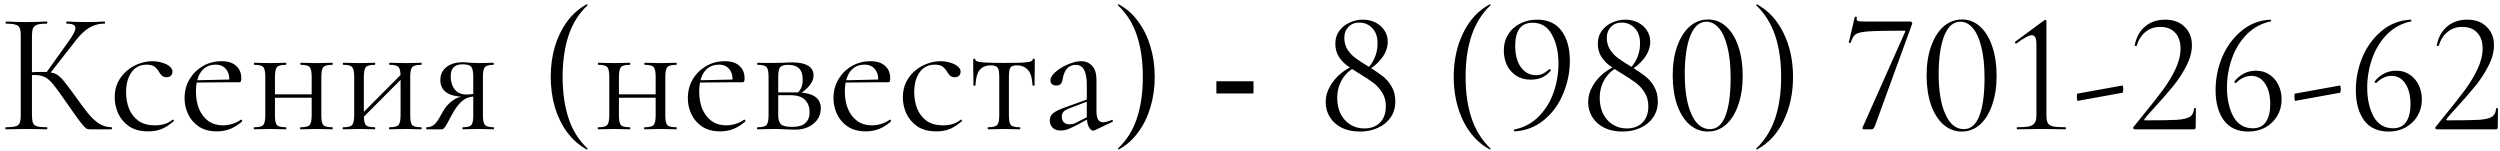 <?xml version="1.0" encoding="UTF-8"?> <svg xmlns="http://www.w3.org/2000/svg" width="348" height="21" viewBox="0 0 348 21" fill="none"><path d="M12.512 18C12.368 18 12.232 17.976 12.104 17.928C11.976 17.88 11.808 17.736 11.6 17.496C11.392 17.256 11.088 16.864 10.688 16.32C10.288 15.76 9.736 14.976 9.032 13.968C8.536 13.248 8.112 12.656 7.76 12.192C7.424 11.728 7.112 11.376 6.824 11.136C6.552 10.88 6.256 10.704 5.936 10.608C5.616 10.496 5.224 10.44 4.76 10.44C4.6 10.44 4.432 10.448 4.256 10.464C4.08 10.48 3.904 10.496 3.728 10.512L3.704 10.08C4.712 10.032 5.496 10.008 6.056 10.008C6.584 10.008 7.016 10.056 7.352 10.152C7.704 10.232 8.016 10.4 8.288 10.656C8.576 10.896 8.888 11.248 9.224 11.712C9.576 12.16 10.016 12.752 10.544 13.488C11.184 14.384 11.752 15.144 12.248 15.768C12.76 16.392 13.272 16.872 13.784 17.208C14.296 17.528 14.88 17.696 15.536 17.712C15.568 17.712 15.584 17.76 15.584 17.856C15.584 17.952 15.568 18 15.536 18H12.512ZM0.8 18C0.768 18 0.752 17.952 0.752 17.856C0.752 17.76 0.768 17.712 0.8 17.712C1.392 17.712 1.84 17.672 2.144 17.592C2.448 17.512 2.648 17.352 2.744 17.112C2.84 16.872 2.888 16.52 2.888 16.056V4.944C2.888 4.48 2.84 4.136 2.744 3.912C2.648 3.672 2.448 3.512 2.144 3.432C1.856 3.336 1.416 3.288 0.824 3.288C0.792 3.288 0.776 3.24 0.776 3.144C0.776 3.048 0.792 3 0.824 3C1.208 3 1.64 3.016 2.12 3.048C2.6 3.064 3.104 3.072 3.632 3.072C4.208 3.072 4.736 3.064 5.216 3.048C5.712 3.016 6.152 3 6.536 3C6.568 3 6.584 3.048 6.584 3.144C6.584 3.24 6.568 3.288 6.536 3.288C5.944 3.288 5.496 3.336 5.192 3.432C4.904 3.528 4.704 3.696 4.592 3.936C4.496 4.176 4.448 4.528 4.448 4.992V16.056C4.448 16.52 4.496 16.872 4.592 17.112C4.688 17.352 4.888 17.512 5.192 17.592C5.496 17.672 5.944 17.712 6.536 17.712C6.568 17.712 6.584 17.76 6.584 17.856C6.584 17.952 6.568 18 6.536 18C6.136 18 5.696 17.992 5.216 17.976C4.736 17.96 4.208 17.952 3.632 17.952C3.104 17.952 2.592 17.96 2.096 17.976C1.616 17.992 1.184 18 0.8 18ZM6.824 10.392L6.392 10.176L9.416 5.952C10.168 4.928 10.528 4.232 10.496 3.864C10.48 3.48 10.072 3.288 9.272 3.288C9.24 3.288 9.224 3.24 9.224 3.144C9.224 3.048 9.24 3 9.272 3C9.656 3 10.048 3.016 10.448 3.048C10.848 3.064 11.368 3.072 12.008 3.072C12.648 3.072 13.144 3.064 13.496 3.048C13.864 3.016 14.216 3 14.552 3C14.6 3 14.624 3.048 14.624 3.144C14.624 3.24 14.6 3.288 14.552 3.288C13.992 3.288 13.48 3.384 13.016 3.576C12.552 3.752 12.096 4.04 11.648 4.44C11.216 4.824 10.76 5.336 10.28 5.976L6.824 10.392ZM20.646 18.288C19.558 18.288 18.67 18.056 17.982 17.592C17.294 17.112 16.782 16.512 16.446 15.792C16.126 15.056 15.966 14.312 15.966 13.56C15.966 12.76 16.118 12.048 16.422 11.424C16.742 10.8 17.158 10.272 17.67 9.84C18.182 9.408 18.75 9.08 19.374 8.856C19.998 8.632 20.606 8.52 21.198 8.52C21.662 8.52 22.102 8.584 22.518 8.712C22.95 8.824 23.302 8.992 23.574 9.216C23.862 9.44 24.006 9.696 24.006 9.984C24.006 10.192 23.934 10.376 23.79 10.536C23.646 10.68 23.438 10.752 23.166 10.752C22.91 10.752 22.694 10.672 22.518 10.512C22.358 10.352 22.222 10.168 22.11 9.96C21.934 9.672 21.726 9.44 21.486 9.264C21.246 9.088 20.886 9 20.406 9C19.494 9 18.79 9.36 18.294 10.08C17.798 10.784 17.55 11.704 17.55 12.84C17.55 13.656 17.686 14.416 17.958 15.12C18.246 15.824 18.686 16.392 19.278 16.824C19.87 17.24 20.638 17.448 21.582 17.448C22.014 17.448 22.438 17.392 22.854 17.28C23.27 17.168 23.662 16.96 24.03 16.656C24.062 16.624 24.102 16.64 24.15 16.704C24.214 16.768 24.23 16.816 24.198 16.848C23.638 17.344 23.078 17.712 22.518 17.952C21.958 18.176 21.334 18.288 20.646 18.288ZM30.204 18.288C29.212 18.288 28.38 18.072 27.708 17.64C27.036 17.192 26.532 16.616 26.196 15.912C25.86 15.208 25.692 14.464 25.692 13.68C25.692 12.704 25.916 11.832 26.364 11.064C26.828 10.28 27.444 9.664 28.212 9.216C28.996 8.752 29.876 8.52 30.852 8.52C31.732 8.52 32.404 8.736 32.868 9.168C33.348 9.584 33.588 10.16 33.588 10.896C33.588 11.072 33.572 11.208 33.54 11.304C33.508 11.4 33.428 11.448 33.3 11.448H31.908C31.972 10.664 31.828 10.064 31.476 9.648C31.14 9.216 30.66 9 30.036 9C29.14 9 28.452 9.336 27.972 10.008C27.508 10.68 27.276 11.592 27.276 12.744C27.276 13.656 27.42 14.464 27.708 15.168C28.012 15.872 28.444 16.432 29.004 16.848C29.58 17.248 30.26 17.448 31.044 17.448C31.46 17.448 31.884 17.384 32.316 17.256C32.748 17.128 33.156 16.928 33.54 16.656C33.572 16.624 33.612 16.648 33.66 16.728C33.724 16.792 33.74 16.848 33.708 16.896C33.132 17.392 32.556 17.752 31.98 17.976C31.404 18.184 30.812 18.288 30.204 18.288ZM26.844 11.496L26.82 11.184L32.292 11.064V11.448L26.844 11.496ZM37.553 13.608V13.128H44.009V13.608H37.553ZM36.929 16.056V10.68C36.929 9.976 36.833 9.528 36.641 9.336C36.465 9.128 36.057 9.024 35.417 9.024C35.369 9.024 35.345 8.976 35.345 8.88C35.345 8.784 35.369 8.736 35.417 8.736C35.721 8.736 36.065 8.744 36.449 8.76C36.833 8.776 37.225 8.784 37.625 8.784C38.009 8.784 38.393 8.776 38.777 8.76C39.161 8.744 39.505 8.736 39.809 8.736C39.841 8.736 39.857 8.784 39.857 8.88C39.857 8.976 39.841 9.024 39.809 9.024C39.137 9.024 38.713 9.136 38.537 9.36C38.361 9.584 38.273 10.04 38.273 10.728V16.056C38.273 16.744 38.361 17.192 38.537 17.4C38.713 17.608 39.137 17.712 39.809 17.712C39.841 17.712 39.857 17.76 39.857 17.856C39.857 17.952 39.841 18 39.809 18C39.489 18 39.137 17.992 38.753 17.976C38.385 17.96 38.009 17.952 37.625 17.952C37.225 17.952 36.833 17.96 36.449 17.976C36.065 17.992 35.713 18 35.393 18C35.345 18 35.321 17.952 35.321 17.856C35.321 17.76 35.345 17.712 35.393 17.712C36.049 17.712 36.465 17.608 36.641 17.4C36.833 17.192 36.929 16.744 36.929 16.056ZM43.385 16.056V10.68C43.385 9.976 43.289 9.528 43.097 9.336C42.921 9.128 42.513 9.024 41.873 9.024C41.825 9.024 41.801 8.976 41.801 8.88C41.801 8.784 41.825 8.736 41.873 8.736C42.177 8.736 42.521 8.744 42.905 8.76C43.289 8.776 43.681 8.784 44.081 8.784C44.465 8.784 44.849 8.776 45.233 8.76C45.617 8.744 45.961 8.736 46.265 8.736C46.297 8.736 46.313 8.784 46.313 8.88C46.313 8.976 46.297 9.024 46.265 9.024C45.593 9.024 45.169 9.136 44.993 9.36C44.817 9.584 44.729 10.04 44.729 10.728V16.056C44.729 16.744 44.817 17.192 44.993 17.4C45.169 17.608 45.593 17.712 46.265 17.712C46.297 17.712 46.313 17.76 46.313 17.856C46.313 17.952 46.297 18 46.265 18C45.945 18 45.593 17.992 45.209 17.976C44.841 17.96 44.465 17.952 44.081 17.952C43.681 17.952 43.281 17.96 42.881 17.976C42.497 17.992 42.153 18 41.849 18C41.801 18 41.777 17.952 41.777 17.856C41.777 17.76 41.801 17.712 41.849 17.712C42.505 17.712 42.921 17.608 43.097 17.4C43.289 17.192 43.385 16.744 43.385 16.056ZM50.048 16.848L49.712 16.512L56.216 9.984L56.552 10.32L50.048 16.848ZM49.304 16.056V10.68C49.304 9.976 49.208 9.528 49.016 9.336C48.84 9.128 48.432 9.024 47.792 9.024C47.744 9.024 47.72 8.976 47.72 8.88C47.72 8.784 47.744 8.736 47.792 8.736C48.096 8.736 48.44 8.744 48.824 8.76C49.208 8.776 49.6 8.784 50 8.784C50.384 8.784 50.768 8.776 51.152 8.76C51.536 8.744 51.88 8.736 52.184 8.736C52.216 8.736 52.232 8.784 52.232 8.88C52.232 8.976 52.216 9.024 52.184 9.024C51.512 9.024 51.088 9.136 50.912 9.36C50.736 9.584 50.648 10.04 50.648 10.728V16.056C50.648 16.744 50.736 17.192 50.912 17.4C51.088 17.608 51.512 17.712 52.184 17.712C52.216 17.712 52.232 17.76 52.232 17.856C52.232 17.952 52.216 18 52.184 18C51.864 18 51.512 17.992 51.128 17.976C50.76 17.96 50.384 17.952 50 17.952C49.6 17.952 49.208 17.96 48.824 17.976C48.44 17.992 48.088 18 47.768 18C47.72 18 47.696 17.952 47.696 17.856C47.696 17.76 47.72 17.712 47.768 17.712C48.424 17.712 48.84 17.608 49.016 17.4C49.208 17.192 49.304 16.744 49.304 16.056ZM55.76 16.056V10.68C55.76 9.976 55.664 9.528 55.472 9.336C55.296 9.128 54.888 9.024 54.248 9.024C54.2 9.024 54.176 8.976 54.176 8.88C54.176 8.784 54.2 8.736 54.248 8.736C54.552 8.736 54.896 8.744 55.28 8.76C55.664 8.776 56.056 8.784 56.456 8.784C56.84 8.784 57.224 8.776 57.608 8.76C57.992 8.744 58.336 8.736 58.64 8.736C58.672 8.736 58.688 8.784 58.688 8.88C58.688 8.976 58.672 9.024 58.64 9.024C57.968 9.024 57.544 9.136 57.368 9.36C57.192 9.584 57.104 10.04 57.104 10.728V16.056C57.104 16.744 57.192 17.192 57.368 17.4C57.544 17.608 57.968 17.712 58.64 17.712C58.672 17.712 58.688 17.76 58.688 17.856C58.688 17.952 58.672 18 58.64 18C58.32 18 57.968 17.992 57.584 17.976C57.216 17.96 56.84 17.952 56.456 17.952C56.056 17.952 55.656 17.96 55.256 17.976C54.872 17.992 54.528 18 54.224 18C54.176 18 54.152 17.952 54.152 17.856C54.152 17.76 54.176 17.712 54.224 17.712C54.88 17.712 55.296 17.608 55.472 17.4C55.664 17.192 55.76 16.744 55.76 16.056ZM68.711 17.712C68.743 17.712 68.759 17.76 68.759 17.856C68.759 17.952 68.743 18 68.711 18C68.439 18 68.119 17.992 67.751 17.976C67.399 17.96 67.023 17.952 66.623 17.952C66.191 17.952 65.791 17.96 65.423 17.976C65.071 17.992 64.735 18 64.415 18C64.383 18 64.367 17.952 64.367 17.856C64.367 17.76 64.383 17.712 64.415 17.712C65.055 17.712 65.455 17.608 65.615 17.4C65.791 17.192 65.879 16.744 65.879 16.056V13.368L66.263 13.416C65.815 13.416 65.407 13.488 65.039 13.632C64.687 13.76 64.335 14.016 63.983 14.4C63.631 14.768 63.255 15.32 62.855 16.056C62.567 16.6 62.343 17.016 62.183 17.304C62.023 17.576 61.895 17.76 61.799 17.856C61.703 17.952 61.591 18 61.463 18H59.375C59.343 18 59.327 17.952 59.327 17.856C59.327 17.76 59.343 17.712 59.375 17.712C59.791 17.712 60.135 17.6 60.407 17.376C60.679 17.136 60.903 16.856 61.079 16.536C61.271 16.2 61.455 15.88 61.631 15.576C61.983 14.936 62.431 14.416 62.975 14.016C63.519 13.6 64.143 13.392 64.847 13.392L65.015 13.488C64.071 13.488 63.327 13.392 62.783 13.2C62.239 12.992 61.855 12.712 61.631 12.36C61.407 12.008 61.295 11.608 61.295 11.16C61.295 10.392 61.575 9.784 62.135 9.336C62.711 8.888 63.471 8.664 64.415 8.664C64.687 8.664 65.047 8.688 65.495 8.736C65.943 8.768 66.319 8.784 66.623 8.784C67.023 8.784 67.391 8.776 67.727 8.76C68.079 8.744 68.399 8.736 68.687 8.736C68.719 8.736 68.735 8.784 68.735 8.88C68.735 8.976 68.719 9.024 68.687 9.024C68.095 9.024 67.703 9.128 67.511 9.336C67.319 9.528 67.223 9.976 67.223 10.68V16.056C67.223 16.744 67.319 17.192 67.511 17.4C67.719 17.608 68.119 17.712 68.711 17.712ZM62.735 10.608C62.735 11.344 62.919 11.952 63.287 12.432C63.655 12.912 64.207 13.152 64.943 13.152C65.167 13.152 65.415 13.136 65.687 13.104C65.959 13.072 66.175 13.04 66.335 13.008L65.879 13.2V10.728C65.879 9.992 65.783 9.512 65.591 9.288C65.399 9.064 64.999 8.952 64.391 8.952C63.287 8.952 62.735 9.504 62.735 10.608ZM76.662 10.704C76.662 9.2 76.854 7.792 77.238 6.48C77.638 5.168 78.206 4.008 78.942 3C79.694 1.976 80.606 1.176 81.678 0.6C81.71 0.584 81.742 0.6 81.774 0.648C81.806 0.68 81.806 0.712 81.774 0.744C80.558 1.896 79.678 3.304 79.134 4.968C78.59 6.632 78.318 8.544 78.318 10.704C78.318 12.864 78.59 14.776 79.134 16.44C79.678 18.104 80.558 19.512 81.774 20.664C81.806 20.68 81.806 20.712 81.774 20.76C81.742 20.808 81.71 20.824 81.678 20.808C80.606 20.216 79.694 19.416 78.942 18.408C78.206 17.4 77.638 16.24 77.238 14.928C76.854 13.6 76.662 12.192 76.662 10.704ZM85.436 13.608V13.128H91.892V13.608H85.436ZM84.812 16.056V10.68C84.812 9.976 84.716 9.528 84.524 9.336C84.348 9.128 83.94 9.024 83.3 9.024C83.252 9.024 83.228 8.976 83.228 8.88C83.228 8.784 83.252 8.736 83.3 8.736C83.604 8.736 83.948 8.744 84.332 8.76C84.716 8.776 85.108 8.784 85.508 8.784C85.892 8.784 86.276 8.776 86.66 8.76C87.044 8.744 87.388 8.736 87.692 8.736C87.724 8.736 87.74 8.784 87.74 8.88C87.74 8.976 87.724 9.024 87.692 9.024C87.02 9.024 86.596 9.136 86.42 9.36C86.244 9.584 86.156 10.04 86.156 10.728V16.056C86.156 16.744 86.244 17.192 86.42 17.4C86.596 17.608 87.02 17.712 87.692 17.712C87.724 17.712 87.74 17.76 87.74 17.856C87.74 17.952 87.724 18 87.692 18C87.372 18 87.02 17.992 86.636 17.976C86.268 17.96 85.892 17.952 85.508 17.952C85.108 17.952 84.716 17.96 84.332 17.976C83.948 17.992 83.596 18 83.276 18C83.228 18 83.204 17.952 83.204 17.856C83.204 17.76 83.228 17.712 83.276 17.712C83.932 17.712 84.348 17.608 84.524 17.4C84.716 17.192 84.812 16.744 84.812 16.056ZM91.268 16.056V10.68C91.268 9.976 91.172 9.528 90.98 9.336C90.804 9.128 90.396 9.024 89.756 9.024C89.708 9.024 89.684 8.976 89.684 8.88C89.684 8.784 89.708 8.736 89.756 8.736C90.06 8.736 90.404 8.744 90.788 8.76C91.172 8.776 91.564 8.784 91.964 8.784C92.348 8.784 92.732 8.776 93.116 8.76C93.5 8.744 93.844 8.736 94.148 8.736C94.18 8.736 94.196 8.784 94.196 8.88C94.196 8.976 94.18 9.024 94.148 9.024C93.476 9.024 93.052 9.136 92.876 9.36C92.7 9.584 92.612 10.04 92.612 10.728V16.056C92.612 16.744 92.7 17.192 92.876 17.4C93.052 17.608 93.476 17.712 94.148 17.712C94.18 17.712 94.196 17.76 94.196 17.856C94.196 17.952 94.18 18 94.148 18C93.828 18 93.476 17.992 93.092 17.976C92.724 17.96 92.348 17.952 91.964 17.952C91.564 17.952 91.164 17.96 90.764 17.976C90.38 17.992 90.036 18 89.732 18C89.684 18 89.66 17.952 89.66 17.856C89.66 17.76 89.684 17.712 89.732 17.712C90.388 17.712 90.804 17.608 90.98 17.4C91.172 17.192 91.268 16.744 91.268 16.056ZM100.259 18.288C99.267 18.288 98.435 18.072 97.763 17.64C97.091 17.192 96.587 16.616 96.251 15.912C95.915 15.208 95.747 14.464 95.747 13.68C95.747 12.704 95.971 11.832 96.419 11.064C96.883 10.28 97.499 9.664 98.267 9.216C99.051 8.752 99.931 8.52 100.907 8.52C101.787 8.52 102.459 8.736 102.923 9.168C103.403 9.584 103.643 10.16 103.643 10.896C103.643 11.072 103.627 11.208 103.595 11.304C103.563 11.4 103.483 11.448 103.355 11.448H101.963C102.027 10.664 101.883 10.064 101.531 9.648C101.195 9.216 100.715 9 100.091 9C99.195 9 98.507 9.336 98.027 10.008C97.563 10.68 97.331 11.592 97.331 12.744C97.331 13.656 97.475 14.464 97.763 15.168C98.067 15.872 98.499 16.432 99.059 16.848C99.635 17.248 100.315 17.448 101.099 17.448C101.515 17.448 101.939 17.384 102.371 17.256C102.803 17.128 103.211 16.928 103.595 16.656C103.627 16.624 103.667 16.648 103.715 16.728C103.779 16.792 103.795 16.848 103.763 16.896C103.187 17.392 102.611 17.752 102.035 17.976C101.459 18.184 100.867 18.288 100.259 18.288ZM96.899 11.496L96.875 11.184L102.347 11.064V11.448L96.899 11.496ZM107.68 8.76C108.096 8.76 108.528 8.752 108.976 8.736C109.44 8.704 109.896 8.688 110.344 8.688C111.272 8.688 111.984 8.84 112.48 9.144C112.992 9.448 113.248 9.904 113.248 10.512C113.248 11.376 112.6 12.24 111.304 13.104L110.992 12.96C111.232 12.736 111.416 12.48 111.544 12.192C111.672 11.888 111.736 11.512 111.736 11.064C111.736 10.344 111.56 9.824 111.208 9.504C110.872 9.184 110.376 9.024 109.72 9.024C109.176 9.024 108.808 9.128 108.616 9.336C108.424 9.528 108.328 9.992 108.328 10.728V16.056C108.328 16.616 108.448 17.024 108.688 17.28C108.944 17.536 109.464 17.664 110.248 17.664C111.096 17.664 111.712 17.488 112.096 17.136C112.496 16.784 112.696 16.28 112.696 15.624C112.696 14.92 112.488 14.352 112.072 13.92C111.656 13.472 110.96 13.248 109.984 13.248H107.776L107.752 12.864H110.824C113.112 12.864 114.256 13.6 114.256 15.072C114.256 15.936 113.92 16.648 113.248 17.208C112.576 17.768 111.72 18.048 110.68 18.048C110.296 18.048 109.808 18.032 109.216 18C108.64 17.968 108.128 17.952 107.68 17.952C107.28 17.952 106.888 17.96 106.504 17.976C106.12 17.992 105.768 18 105.448 18C105.4 18 105.376 17.952 105.376 17.856C105.376 17.76 105.4 17.712 105.448 17.712C106.104 17.712 106.52 17.608 106.696 17.4C106.888 17.192 106.984 16.744 106.984 16.056V10.68C106.984 9.976 106.888 9.528 106.696 9.336C106.52 9.128 106.112 9.024 105.472 9.024C105.424 9.024 105.4 8.976 105.4 8.88C105.4 8.784 105.424 8.736 105.472 8.736C105.776 8.736 106.12 8.744 106.504 8.76C106.888 8.76 107.28 8.76 107.68 8.76ZM120.532 18.288C119.54 18.288 118.708 18.072 118.036 17.64C117.364 17.192 116.86 16.616 116.524 15.912C116.188 15.208 116.02 14.464 116.02 13.68C116.02 12.704 116.244 11.832 116.692 11.064C117.156 10.28 117.772 9.664 118.54 9.216C119.324 8.752 120.204 8.52 121.18 8.52C122.06 8.52 122.732 8.736 123.196 9.168C123.676 9.584 123.916 10.16 123.916 10.896C123.916 11.072 123.9 11.208 123.868 11.304C123.836 11.4 123.756 11.448 123.628 11.448H122.236C122.3 10.664 122.156 10.064 121.804 9.648C121.468 9.216 120.988 9 120.364 9C119.468 9 118.78 9.336 118.3 10.008C117.836 10.68 117.604 11.592 117.604 12.744C117.604 13.656 117.748 14.464 118.036 15.168C118.34 15.872 118.772 16.432 119.332 16.848C119.908 17.248 120.588 17.448 121.372 17.448C121.788 17.448 122.212 17.384 122.644 17.256C123.076 17.128 123.484 16.928 123.868 16.656C123.9 16.624 123.94 16.648 123.988 16.728C124.052 16.792 124.068 16.848 124.036 16.896C123.46 17.392 122.884 17.752 122.308 17.976C121.732 18.184 121.14 18.288 120.532 18.288ZM117.172 11.496L117.148 11.184L122.62 11.064V11.448L117.172 11.496ZM130.357 18.288C129.269 18.288 128.381 18.056 127.693 17.592C127.005 17.112 126.493 16.512 126.157 15.792C125.837 15.056 125.677 14.312 125.677 13.56C125.677 12.76 125.829 12.048 126.133 11.424C126.453 10.8 126.869 10.272 127.381 9.84C127.893 9.408 128.461 9.08 129.085 8.856C129.709 8.632 130.317 8.52 130.909 8.52C131.373 8.52 131.813 8.584 132.229 8.712C132.661 8.824 133.013 8.992 133.285 9.216C133.573 9.44 133.717 9.696 133.717 9.984C133.717 10.192 133.645 10.376 133.501 10.536C133.357 10.68 133.149 10.752 132.877 10.752C132.621 10.752 132.405 10.672 132.229 10.512C132.069 10.352 131.933 10.168 131.821 9.96C131.645 9.672 131.437 9.44 131.197 9.264C130.957 9.088 130.597 9 130.117 9C129.205 9 128.501 9.36 128.005 10.08C127.509 10.784 127.261 11.704 127.261 12.84C127.261 13.656 127.397 14.416 127.669 15.12C127.957 15.824 128.397 16.392 128.989 16.824C129.581 17.24 130.349 17.448 131.293 17.448C131.725 17.448 132.149 17.392 132.565 17.28C132.981 17.168 133.373 16.96 133.741 16.656C133.773 16.624 133.813 16.64 133.861 16.704C133.925 16.768 133.941 16.816 133.909 16.848C133.349 17.344 132.789 17.712 132.229 17.952C131.669 18.176 131.045 18.288 130.357 18.288ZM137.536 18C137.504 18 137.488 17.952 137.488 17.856C137.488 17.76 137.504 17.712 137.536 17.712C138.192 17.712 138.616 17.608 138.808 17.4C139 17.192 139.096 16.744 139.096 16.056V10.728C139.096 10.072 139.024 9.64 138.88 9.432C138.736 9.208 138.408 9.096 137.896 9.096C137.288 9.096 136.8 9.288 136.432 9.672C136.064 10.04 135.848 10.776 135.784 11.88C135.784 11.912 135.736 11.928 135.64 11.928C135.544 11.928 135.496 11.912 135.496 11.88C135.496 11.656 135.496 11.32 135.496 10.872C135.496 10.408 135.488 9.936 135.472 9.456C135.472 8.976 135.472 8.584 135.472 8.28C135.472 8.2 135.52 8.16 135.616 8.16C135.712 8.16 135.76 8.2 135.76 8.28C135.76 8.504 136.128 8.64 136.864 8.688C137.6 8.736 138.568 8.76 139.768 8.76C140.552 8.76 141.24 8.752 141.832 8.736C142.44 8.72 142.912 8.68 143.248 8.616C143.584 8.536 143.752 8.424 143.752 8.28C143.752 8.2 143.8 8.16 143.896 8.16C143.992 8.16 144.04 8.2 144.04 8.28C144.04 8.584 144.04 8.976 144.04 9.456C144.04 9.936 144.032 10.408 144.016 10.872C144.016 11.32 144.016 11.656 144.016 11.88C144.016 11.912 143.968 11.928 143.872 11.928C143.776 11.928 143.728 11.912 143.728 11.88C143.664 10.776 143.432 10.04 143.032 9.672C142.648 9.288 142.16 9.096 141.568 9.096C141.072 9.096 140.76 9.208 140.632 9.432C140.504 9.64 140.44 10.072 140.44 10.728V16.056C140.44 16.744 140.528 17.192 140.704 17.4C140.88 17.608 141.296 17.712 141.952 17.712C142 17.712 142.024 17.76 142.024 17.856C142.024 17.952 142 18 141.952 18C141.648 18 141.304 17.992 140.92 17.976C140.552 17.96 140.168 17.952 139.768 17.952C139.384 17.952 138.992 17.96 138.592 17.976C138.208 17.992 137.856 18 137.536 18ZM152.364 18.144C152.3 18.176 152.236 18.192 152.172 18.192C151.964 18.192 151.764 18.024 151.572 17.688C151.38 17.336 151.284 16.832 151.284 16.176V11.88C151.284 11.128 151.212 10.544 151.068 10.128C150.94 9.712 150.756 9.424 150.516 9.264C150.292 9.104 150.036 9.024 149.748 9.024C149.348 9.024 149.02 9.128 148.764 9.336C148.508 9.528 148.316 9.776 148.188 10.08C148.06 10.384 147.972 10.688 147.924 10.992C147.908 11.216 147.836 11.424 147.708 11.616C147.596 11.808 147.372 11.904 147.036 11.904C146.78 11.904 146.58 11.84 146.436 11.712C146.292 11.584 146.22 11.408 146.22 11.184C146.22 10.896 146.364 10.6 146.652 10.296C146.94 9.976 147.3 9.688 147.732 9.432C148.18 9.16 148.644 8.944 149.124 8.784C149.62 8.608 150.084 8.52 150.516 8.52C151.124 8.52 151.628 8.736 152.028 9.168C152.428 9.584 152.628 10.248 152.628 11.16V15.408C152.628 15.968 152.7 16.376 152.844 16.632C152.988 16.888 153.22 17.016 153.54 17.016C153.828 17.016 154.228 16.912 154.74 16.704C154.82 16.672 154.876 16.704 154.908 16.8C154.94 16.88 154.916 16.936 154.836 16.968L152.364 18.144ZM147.66 18.168C147.148 18.168 146.764 18.032 146.508 17.76C146.252 17.472 146.124 17.144 146.124 16.776C146.124 16.328 146.3 15.976 146.652 15.72C147.004 15.448 147.58 15.176 148.38 14.904L151.524 13.776L151.596 14.04L148.812 15.096C148.444 15.24 148.18 15.4 148.02 15.576C147.876 15.752 147.804 15.976 147.804 16.248C147.804 16.584 147.9 16.848 148.092 17.04C148.284 17.216 148.532 17.304 148.836 17.304C149.012 17.304 149.18 17.288 149.34 17.256C149.5 17.208 149.66 17.144 149.82 17.064L151.86 16.032L151.908 16.32L149.82 17.448C149.34 17.688 148.94 17.872 148.62 18C148.3 18.112 147.98 18.168 147.66 18.168ZM160.739 10.704C160.739 12.192 160.539 13.6 160.139 14.928C159.755 16.24 159.187 17.4 158.435 18.408C157.699 19.432 156.795 20.232 155.723 20.808C155.707 20.824 155.675 20.808 155.627 20.76C155.595 20.728 155.595 20.696 155.627 20.664C156.843 19.512 157.723 18.104 158.267 16.44C158.811 14.776 159.083 12.864 159.083 10.704C159.083 8.544 158.811 6.632 158.267 4.968C157.723 3.304 156.843 1.896 155.627 0.744C155.595 0.712 155.595 0.68 155.627 0.648C155.675 0.6 155.707 0.584 155.723 0.6C156.795 1.176 157.699 1.976 158.435 3C159.187 4.008 159.755 5.168 160.139 6.48C160.539 7.792 160.739 9.2 160.739 10.704ZM169.32 11.309H174.488V13.008H169.32V11.309ZM189.958 9.864C190.566 9.384 191.014 8.816 191.302 8.16C191.606 7.504 191.758 6.8 191.758 6.048C191.758 5.12 191.51 4.408 191.014 3.912C190.534 3.4 189.926 3.144 189.19 3.144C188.582 3.144 188.086 3.344 187.702 3.744C187.318 4.144 187.126 4.648 187.126 5.256C187.126 5.88 187.278 6.432 187.582 6.912C187.886 7.376 188.254 7.768 188.686 8.088C189.118 8.408 189.734 8.808 190.534 9.288C191.334 9.784 191.982 10.224 192.478 10.608C192.974 10.992 193.39 11.48 193.726 12.072C194.062 12.648 194.23 13.336 194.23 14.136C194.23 14.984 194.006 15.728 193.558 16.368C193.126 16.992 192.534 17.472 191.782 17.808C191.046 18.144 190.222 18.312 189.31 18.312C188.334 18.312 187.486 18.136 186.766 17.784C186.046 17.416 185.494 16.92 185.11 16.296C184.726 15.672 184.534 14.976 184.534 14.208C184.534 13.44 184.734 12.712 185.134 12.024C185.534 11.32 186.046 10.712 186.67 10.2C187.31 9.688 187.974 9.312 188.662 9.072L188.782 9.264C187.934 9.696 187.278 10.296 186.814 11.064C186.366 11.832 186.142 12.696 186.142 13.656C186.142 14.44 186.294 15.16 186.598 15.816C186.918 16.456 187.366 16.96 187.942 17.328C188.518 17.696 189.174 17.88 189.91 17.88C190.822 17.88 191.55 17.608 192.094 17.064C192.638 16.52 192.91 15.76 192.91 14.784C192.91 14.048 192.734 13.408 192.382 12.864C192.046 12.32 191.638 11.872 191.158 11.52C190.694 11.168 190.038 10.736 189.19 10.224C188.454 9.776 187.862 9.384 187.414 9.048C186.966 8.696 186.598 8.28 186.31 7.8C186.022 7.304 185.878 6.728 185.878 6.072C185.878 5.384 186.062 4.792 186.43 4.296C186.798 3.784 187.278 3.4 187.87 3.144C188.462 2.872 189.07 2.736 189.694 2.736C190.366 2.736 190.966 2.872 191.494 3.144C192.022 3.416 192.43 3.784 192.718 4.248C193.022 4.712 193.174 5.216 193.174 5.76C193.174 6.608 192.886 7.4 192.31 8.136C191.75 8.856 191.006 9.48 190.078 10.008L189.958 9.864ZM202.357 10.704C202.357 8.432 202.797 6.392 203.677 4.584C204.557 2.776 205.789 1.448 207.373 0.6C207.405 0.584 207.437 0.6 207.469 0.648C207.501 0.68 207.501 0.712 207.469 0.744C206.285 1.88 205.413 3.272 204.853 4.92C204.293 6.568 204.013 8.496 204.013 10.704C204.013 12.912 204.293 14.84 204.853 16.488C205.413 18.136 206.285 19.528 207.469 20.664C207.501 20.68 207.501 20.712 207.469 20.76C207.437 20.808 207.405 20.824 207.373 20.808C205.789 19.944 204.557 18.616 203.677 16.824C202.797 15.016 202.357 12.976 202.357 10.704ZM213.075 11.088C212.291 11.088 211.619 10.904 211.059 10.536C210.499 10.168 210.067 9.68 209.763 9.072C209.475 8.448 209.331 7.768 209.331 7.032C209.331 6.184 209.531 5.44 209.931 4.8C210.331 4.144 210.883 3.64 211.587 3.288C212.291 2.92 213.083 2.736 213.963 2.736C215.467 2.736 216.603 3.256 217.371 4.296C218.139 5.336 218.523 6.728 218.523 8.472C218.523 10.04 218.211 11.568 217.587 13.056C216.979 14.528 216.091 15.744 214.923 16.704C213.755 17.664 212.395 18.192 210.843 18.288C210.795 18.304 210.755 18.264 210.723 18.168C210.707 18.088 210.731 18.04 210.795 18.024C212.107 17.768 213.227 17.176 214.155 16.248C215.083 15.32 215.779 14.208 216.243 12.912C216.707 11.6 216.939 10.248 216.939 8.856C216.939 7.256 216.635 5.912 216.027 4.824C215.435 3.72 214.539 3.168 213.339 3.168C212.507 3.168 211.891 3.448 211.491 4.008C211.107 4.568 210.915 5.36 210.915 6.384C210.915 7.616 211.179 8.608 211.707 9.36C212.251 10.096 212.955 10.464 213.819 10.464C214.123 10.464 214.411 10.408 214.683 10.296C214.971 10.168 215.291 9.952 215.643 9.648C215.659 9.632 215.683 9.624 215.715 9.624C215.763 9.624 215.803 9.648 215.835 9.696C215.883 9.744 215.899 9.784 215.883 9.816C215.211 10.664 214.275 11.088 213.075 11.088ZM226.497 9.864C227.105 9.384 227.553 8.816 227.841 8.16C228.145 7.504 228.297 6.8 228.297 6.048C228.297 5.12 228.049 4.408 227.553 3.912C227.073 3.4 226.465 3.144 225.729 3.144C225.121 3.144 224.625 3.344 224.241 3.744C223.857 4.144 223.665 4.648 223.665 5.256C223.665 5.88 223.817 6.432 224.121 6.912C224.425 7.376 224.793 7.768 225.225 8.088C225.657 8.408 226.273 8.808 227.073 9.288C227.873 9.784 228.521 10.224 229.017 10.608C229.513 10.992 229.929 11.48 230.265 12.072C230.601 12.648 230.769 13.336 230.769 14.136C230.769 14.984 230.545 15.728 230.097 16.368C229.665 16.992 229.073 17.472 228.321 17.808C227.585 18.144 226.761 18.312 225.849 18.312C224.873 18.312 224.025 18.136 223.305 17.784C222.585 17.416 222.033 16.92 221.649 16.296C221.265 15.672 221.073 14.976 221.073 14.208C221.073 13.44 221.273 12.712 221.673 12.024C222.073 11.32 222.585 10.712 223.209 10.2C223.849 9.688 224.513 9.312 225.201 9.072L225.321 9.264C224.473 9.696 223.817 10.296 223.353 11.064C222.905 11.832 222.681 12.696 222.681 13.656C222.681 14.44 222.833 15.16 223.137 15.816C223.457 16.456 223.905 16.96 224.481 17.328C225.057 17.696 225.713 17.88 226.449 17.88C227.361 17.88 228.089 17.608 228.633 17.064C229.177 16.52 229.449 15.76 229.449 14.784C229.449 14.048 229.273 13.408 228.921 12.864C228.585 12.32 228.177 11.872 227.697 11.52C227.233 11.168 226.577 10.736 225.729 10.224C224.993 9.776 224.401 9.384 223.953 9.048C223.505 8.696 223.137 8.28 222.849 7.8C222.561 7.304 222.417 6.728 222.417 6.072C222.417 5.384 222.601 4.792 222.969 4.296C223.337 3.784 223.817 3.4 224.409 3.144C225.001 2.872 225.609 2.736 226.233 2.736C226.905 2.736 227.505 2.872 228.033 3.144C228.561 3.416 228.969 3.784 229.257 4.248C229.561 4.712 229.713 5.216 229.713 5.76C229.713 6.608 229.425 7.4 228.849 8.136C228.289 8.856 227.545 9.48 226.617 10.008L226.497 9.864ZM237.735 18.312C236.775 18.312 235.919 17.984 235.167 17.328C234.431 16.672 233.855 15.752 233.439 14.568C233.039 13.384 232.839 12.024 232.839 10.488C232.839 8.968 233.047 7.624 233.463 6.456C233.879 5.272 234.455 4.352 235.191 3.696C235.943 3.04 236.807 2.712 237.783 2.712C238.727 2.712 239.559 3.04 240.279 3.696C241.015 4.352 241.583 5.28 241.983 6.48C242.383 7.664 242.583 9.024 242.583 10.56C242.583 12.08 242.375 13.432 241.959 14.616C241.559 15.784 240.991 16.696 240.255 17.352C239.519 17.992 238.679 18.312 237.735 18.312ZM238.023 17.976C238.983 17.976 239.703 17.36 240.183 16.128C240.663 14.88 240.903 13.12 240.903 10.848C240.903 9.12 240.751 7.672 240.447 6.504C240.159 5.336 239.759 4.464 239.247 3.888C238.751 3.312 238.175 3.024 237.519 3.024C236.559 3.024 235.815 3.68 235.287 4.992C234.775 6.304 234.519 8.08 234.519 10.32C234.519 12.672 234.831 14.536 235.455 15.912C236.079 17.288 236.935 17.976 238.023 17.976ZM249.59 10.704C249.59 12.976 249.15 15.016 248.27 16.824C247.39 18.632 246.158 19.96 244.574 20.808C244.542 20.824 244.51 20.808 244.478 20.76C244.446 20.728 244.446 20.696 244.478 20.664C245.662 19.528 246.534 18.136 247.094 16.488C247.654 14.84 247.934 12.912 247.934 10.704C247.934 8.496 247.654 6.568 247.094 4.92C246.534 3.272 245.662 1.88 244.478 0.744C244.446 0.728 244.446 0.696 244.478 0.648C244.51 0.6 244.542 0.584 244.574 0.6C246.158 1.464 247.39 2.8 248.27 4.608C249.15 6.4 249.59 8.432 249.59 10.704ZM261.014 17.472C260.918 17.696 260.838 17.84 260.774 17.904C260.726 17.968 260.638 18 260.51 18H259.454C259.39 18 259.334 17.976 259.286 17.928C259.238 17.88 259.23 17.824 259.262 17.76L265.19 4.44C265.254 4.328 265.214 4.272 265.07 4.272C262.686 4.272 261.03 4.304 260.102 4.368C259.19 4.432 258.59 4.568 258.302 4.776C258.03 4.968 257.806 5.344 257.63 5.904C257.63 5.952 257.59 5.976 257.51 5.976C257.478 5.976 257.438 5.968 257.39 5.952C257.358 5.92 257.35 5.888 257.366 5.856L258.182 2.376C258.198 2.328 258.254 2.312 258.35 2.328C258.446 2.328 258.486 2.352 258.47 2.4C258.454 2.464 258.446 2.544 258.446 2.64C258.446 2.784 258.518 2.88 258.662 2.928C258.822 2.976 259.134 3 259.598 3H265.958C266.022 3 266.078 3.04 266.126 3.12C266.19 3.2 266.206 3.264 266.174 3.312L261.014 17.472ZM273.079 18.312C272.119 18.312 271.263 17.984 270.511 17.328C269.775 16.672 269.199 15.752 268.783 14.568C268.383 13.384 268.183 12.024 268.183 10.488C268.183 8.968 268.391 7.624 268.807 6.456C269.223 5.272 269.799 4.352 270.535 3.696C271.287 3.04 272.151 2.712 273.127 2.712C274.071 2.712 274.903 3.04 275.623 3.696C276.359 4.352 276.927 5.28 277.327 6.48C277.727 7.664 277.927 9.024 277.927 10.56C277.927 12.08 277.719 13.432 277.303 14.616C276.903 15.784 276.335 16.696 275.599 17.352C274.863 17.992 274.023 18.312 273.079 18.312ZM273.367 17.976C274.327 17.976 275.047 17.36 275.527 16.128C276.007 14.88 276.247 13.12 276.247 10.848C276.247 9.12 276.095 7.672 275.791 6.504C275.503 5.336 275.103 4.464 274.591 3.888C274.095 3.312 273.519 3.024 272.863 3.024C271.903 3.024 271.159 3.68 270.631 4.992C270.119 6.304 269.863 8.08 269.863 10.32C269.863 12.672 270.175 14.536 270.799 15.912C271.423 17.288 272.279 17.976 273.367 17.976ZM280.782 18C280.75 18 280.734 17.952 280.734 17.856C280.734 17.76 280.75 17.712 280.782 17.712C281.534 17.712 282.094 17.672 282.462 17.592C282.83 17.496 283.086 17.336 283.23 17.112C283.39 16.888 283.47 16.536 283.47 16.056V6.168C283.47 5.32 283.262 4.896 282.846 4.896C282.446 4.896 281.726 5.28 280.686 6.048L280.638 6.072C280.574 6.072 280.526 6.032 280.494 5.952C280.462 5.872 280.478 5.816 280.542 5.784L284.55 2.832C284.63 2.784 284.686 2.76 284.718 2.76C284.75 2.76 284.782 2.776 284.814 2.808C284.846 2.84 284.862 2.872 284.862 2.904V16.056C284.862 16.536 284.926 16.896 285.054 17.136C285.182 17.36 285.422 17.512 285.774 17.592C286.142 17.672 286.726 17.712 287.526 17.712C287.558 17.712 287.574 17.76 287.574 17.856C287.574 17.952 287.558 18 287.526 18C286.934 18 286.47 17.992 286.134 17.976L284.166 17.952L282.246 17.976C281.894 17.992 281.406 18 280.782 18ZM289.221 14.04C289.189 14.056 289.157 14 289.125 13.872C289.109 13.744 289.101 13.616 289.101 13.488C289.101 13.184 289.125 13.032 289.173 13.032L295.437 11.904C295.469 11.888 295.493 11.936 295.509 12.048C295.541 12.144 295.557 12.256 295.557 12.384C295.557 12.704 295.517 12.88 295.437 12.912L289.221 14.04ZM297.171 18C297.091 18 297.019 17.96 296.955 17.88C296.907 17.8 296.915 17.736 296.979 17.688L298.347 15.984C299.499 14.576 300.419 13.408 301.107 12.48C301.795 11.536 302.371 10.576 302.835 9.6C303.299 8.608 303.531 7.656 303.531 6.744C303.531 5.816 303.283 5.088 302.787 4.56C302.291 4.016 301.595 3.744 300.699 3.744C299.899 3.744 299.219 3.976 298.659 4.44C298.099 4.888 297.683 5.536 297.411 6.384C297.411 6.4 297.379 6.408 297.315 6.408C297.187 6.408 297.131 6.376 297.147 6.312C297.371 5.176 297.859 4.296 298.611 3.672C299.363 3.048 300.291 2.736 301.395 2.736C302.547 2.736 303.451 3.072 304.107 3.744C304.779 4.4 305.115 5.248 305.115 6.288C305.115 7.216 304.859 8.176 304.347 9.168C303.835 10.16 303.243 11.072 302.571 11.904C301.899 12.736 301.067 13.696 300.075 14.784C299.931 14.944 299.675 15.224 299.307 15.624C298.955 16.008 298.691 16.328 298.515 16.584C298.435 16.696 298.467 16.752 298.611 16.752C300.691 16.752 302.163 16.728 303.027 16.68C303.891 16.616 304.499 16.472 304.851 16.248C305.203 16.008 305.387 15.624 305.403 15.096C305.403 15.064 305.443 15.048 305.523 15.048C305.619 15.048 305.667 15.064 305.667 15.096L305.643 17.736C305.643 17.8 305.619 17.864 305.571 17.928C305.539 17.976 305.491 18 305.427 18H297.171ZM314.025 9.84C314.761 9.84 315.393 10.024 315.921 10.392C316.465 10.76 316.881 11.248 317.169 11.856C317.457 12.464 317.601 13.12 317.601 13.824C317.601 14.672 317.401 15.44 317.001 16.128C316.601 16.8 316.049 17.336 315.345 17.736C314.641 18.12 313.849 18.312 312.969 18.312C311.465 18.312 310.329 17.792 309.561 16.752C308.793 15.696 308.409 14.296 308.409 12.552C308.409 10.968 308.713 9.44 309.321 7.968C309.945 6.496 310.833 5.28 311.985 4.32C313.137 3.344 314.489 2.816 316.041 2.736C316.089 2.736 316.121 2.776 316.137 2.856C316.169 2.92 316.153 2.96 316.089 2.976C314.793 3.248 313.681 3.848 312.753 4.776C311.841 5.704 311.153 6.824 310.689 8.136C310.225 9.448 309.993 10.8 309.993 12.192C309.993 13.776 310.289 15.12 310.881 16.224C311.489 17.312 312.393 17.856 313.593 17.856C314.409 17.856 315.017 17.56 315.417 16.968C315.817 16.376 316.017 15.552 316.017 14.496C316.017 13.296 315.777 12.344 315.297 11.64C314.833 10.92 314.193 10.56 313.377 10.56C312.625 10.56 311.929 10.88 311.289 11.52L311.241 11.544C311.177 11.544 311.113 11.52 311.049 11.472C311.001 11.424 310.993 11.384 311.025 11.352C311.409 10.856 311.857 10.48 312.369 10.224C312.881 9.968 313.433 9.84 314.025 9.84ZM319.502 14.04C319.47 14.056 319.438 14 319.406 13.872C319.39 13.744 319.382 13.616 319.382 13.488C319.382 13.184 319.406 13.032 319.454 13.032L325.718 11.904C325.75 11.888 325.774 11.936 325.79 12.048C325.822 12.144 325.838 12.256 325.838 12.384C325.838 12.704 325.798 12.88 325.718 12.912L319.502 14.04ZM333.548 9.84C334.284 9.84 334.916 10.024 335.444 10.392C335.988 10.76 336.404 11.248 336.692 11.856C336.98 12.464 337.124 13.12 337.124 13.824C337.124 14.672 336.924 15.44 336.524 16.128C336.124 16.8 335.572 17.336 334.868 17.736C334.164 18.12 333.372 18.312 332.492 18.312C330.988 18.312 329.852 17.792 329.084 16.752C328.316 15.696 327.932 14.296 327.932 12.552C327.932 10.968 328.236 9.44 328.844 7.968C329.468 6.496 330.356 5.28 331.508 4.32C332.66 3.344 334.012 2.816 335.564 2.736C335.612 2.736 335.644 2.776 335.66 2.856C335.692 2.92 335.676 2.96 335.612 2.976C334.316 3.248 333.204 3.848 332.276 4.776C331.364 5.704 330.676 6.824 330.212 8.136C329.748 9.448 329.516 10.8 329.516 12.192C329.516 13.776 329.812 15.12 330.404 16.224C331.012 17.312 331.916 17.856 333.116 17.856C333.932 17.856 334.54 17.56 334.94 16.968C335.34 16.376 335.54 15.552 335.54 14.496C335.54 13.296 335.3 12.344 334.82 11.64C334.356 10.92 333.716 10.56 332.9 10.56C332.148 10.56 331.452 10.88 330.812 11.52L330.764 11.544C330.7 11.544 330.636 11.52 330.572 11.472C330.524 11.424 330.516 11.384 330.548 11.352C330.932 10.856 331.38 10.48 331.892 10.224C332.404 9.968 332.956 9.84 333.548 9.84ZM339.218 18C339.138 18 339.066 17.96 339.002 17.88C338.954 17.8 338.962 17.736 339.026 17.688L340.394 15.984C341.546 14.576 342.466 13.408 343.154 12.48C343.842 11.536 344.418 10.576 344.882 9.6C345.346 8.608 345.578 7.656 345.578 6.744C345.578 5.816 345.33 5.088 344.834 4.56C344.338 4.016 343.642 3.744 342.746 3.744C341.946 3.744 341.266 3.976 340.706 4.44C340.146 4.888 339.73 5.536 339.458 6.384C339.458 6.4 339.426 6.408 339.362 6.408C339.234 6.408 339.178 6.376 339.194 6.312C339.418 5.176 339.906 4.296 340.658 3.672C341.41 3.048 342.338 2.736 343.442 2.736C344.594 2.736 345.498 3.072 346.154 3.744C346.826 4.4 347.162 5.248 347.162 6.288C347.162 7.216 346.906 8.176 346.394 9.168C345.882 10.16 345.29 11.072 344.618 11.904C343.946 12.736 343.114 13.696 342.122 14.784C341.978 14.944 341.722 15.224 341.354 15.624C341.002 16.008 340.738 16.328 340.562 16.584C340.482 16.696 340.514 16.752 340.658 16.752C342.738 16.752 344.21 16.728 345.074 16.68C345.938 16.616 346.546 16.472 346.898 16.248C347.25 16.008 347.434 15.624 347.45 15.096C347.45 15.064 347.49 15.048 347.57 15.048C347.666 15.048 347.714 15.064 347.714 15.096L347.69 17.736C347.69 17.8 347.666 17.864 347.618 17.928C347.586 17.976 347.538 18 347.474 18H339.218Z" fill="black"></path></svg> 